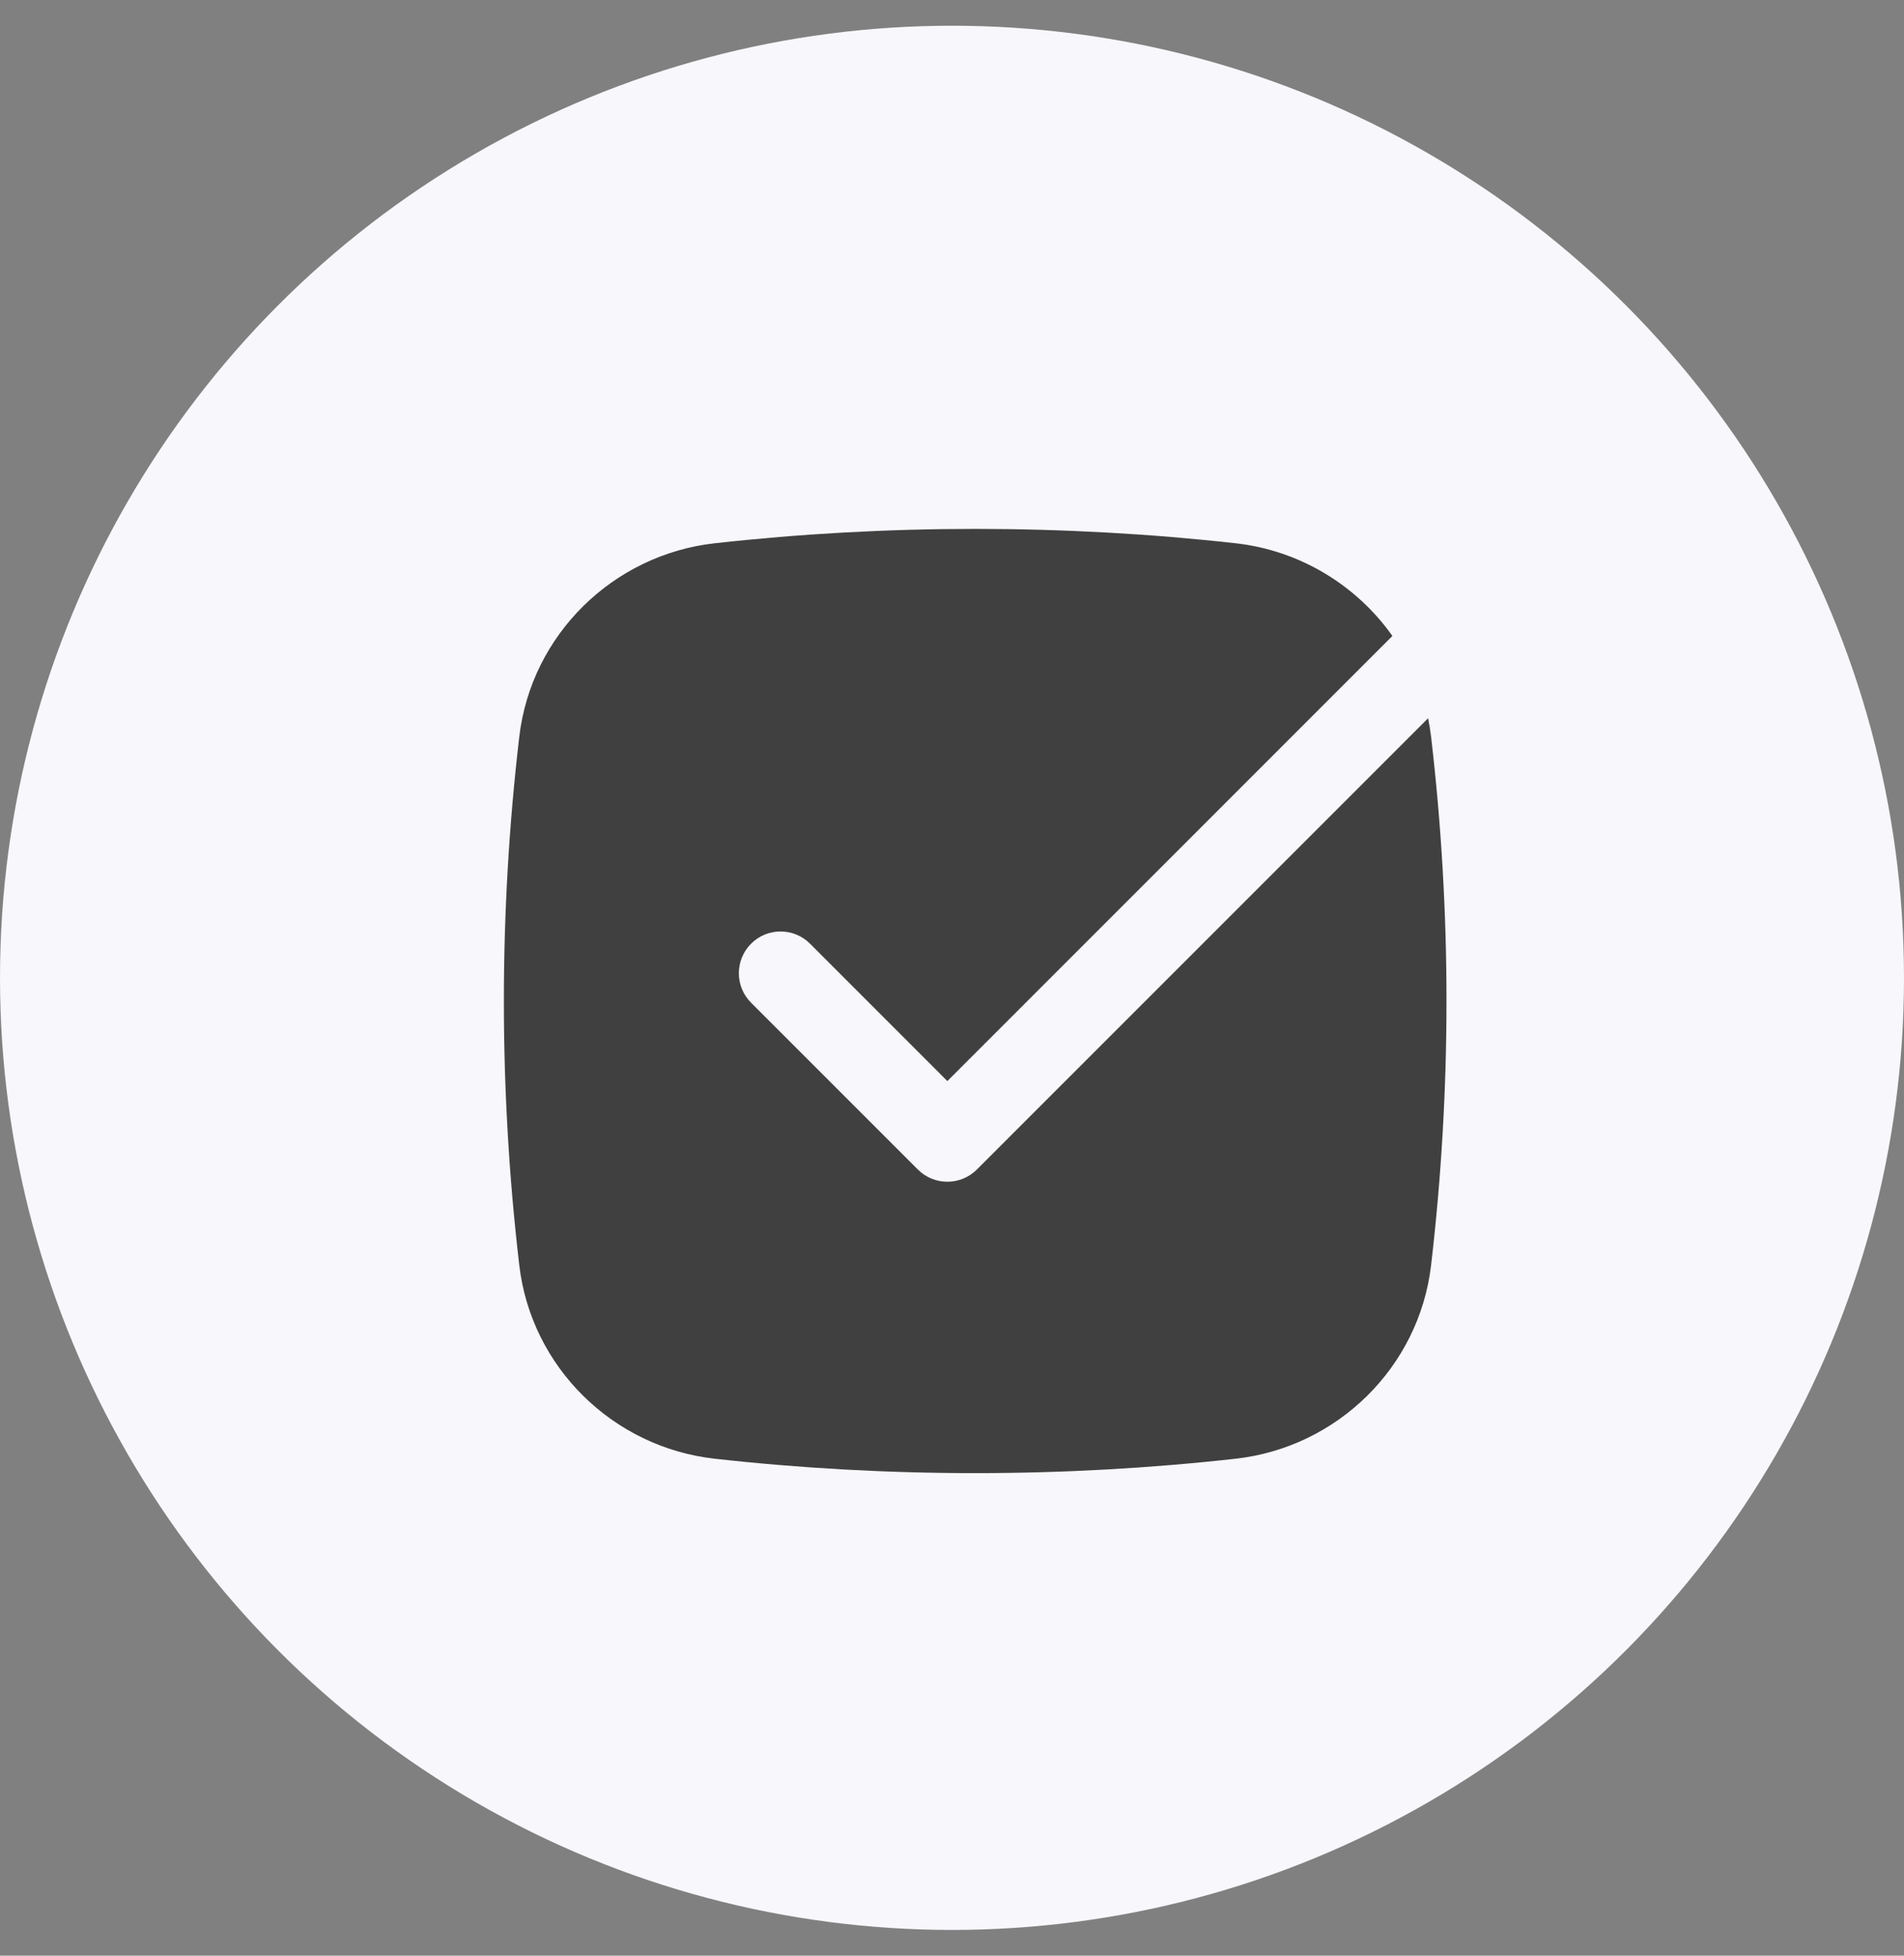 <svg width="37" height="38" viewBox="0 0 37 38" fill="none" xmlns="http://www.w3.org/2000/svg">
<rect x="0" y="0" width="37" height="38" fill="#808080" stroke="none"/>
<circle cx="18.5" cy="19" r="18.5" fill="#F7F7FC"/>
<path d="M13.89 10.556C17.226 10.184 20.674 10.184 24.011 10.556C25.263 10.696 26.363 11.374 27.058 12.357L18.41 21.006L15.742 18.337C15.425 18.02 14.912 18.02 14.595 18.337C14.279 18.654 14.279 19.167 14.595 19.483L17.837 22.725C18.153 23.041 18.666 23.041 18.983 22.725L27.752 13.956C27.776 14.074 27.795 14.194 27.81 14.316C28.209 17.727 28.209 21.173 27.81 24.584C27.578 26.569 25.984 28.124 24.011 28.344C20.674 28.717 17.226 28.717 13.89 28.344C11.916 28.124 10.323 26.569 10.091 24.584C9.692 21.173 9.692 17.727 10.091 14.316C10.323 12.331 11.916 10.777 13.89 10.556Z" fill="#404040"/>
</svg>
